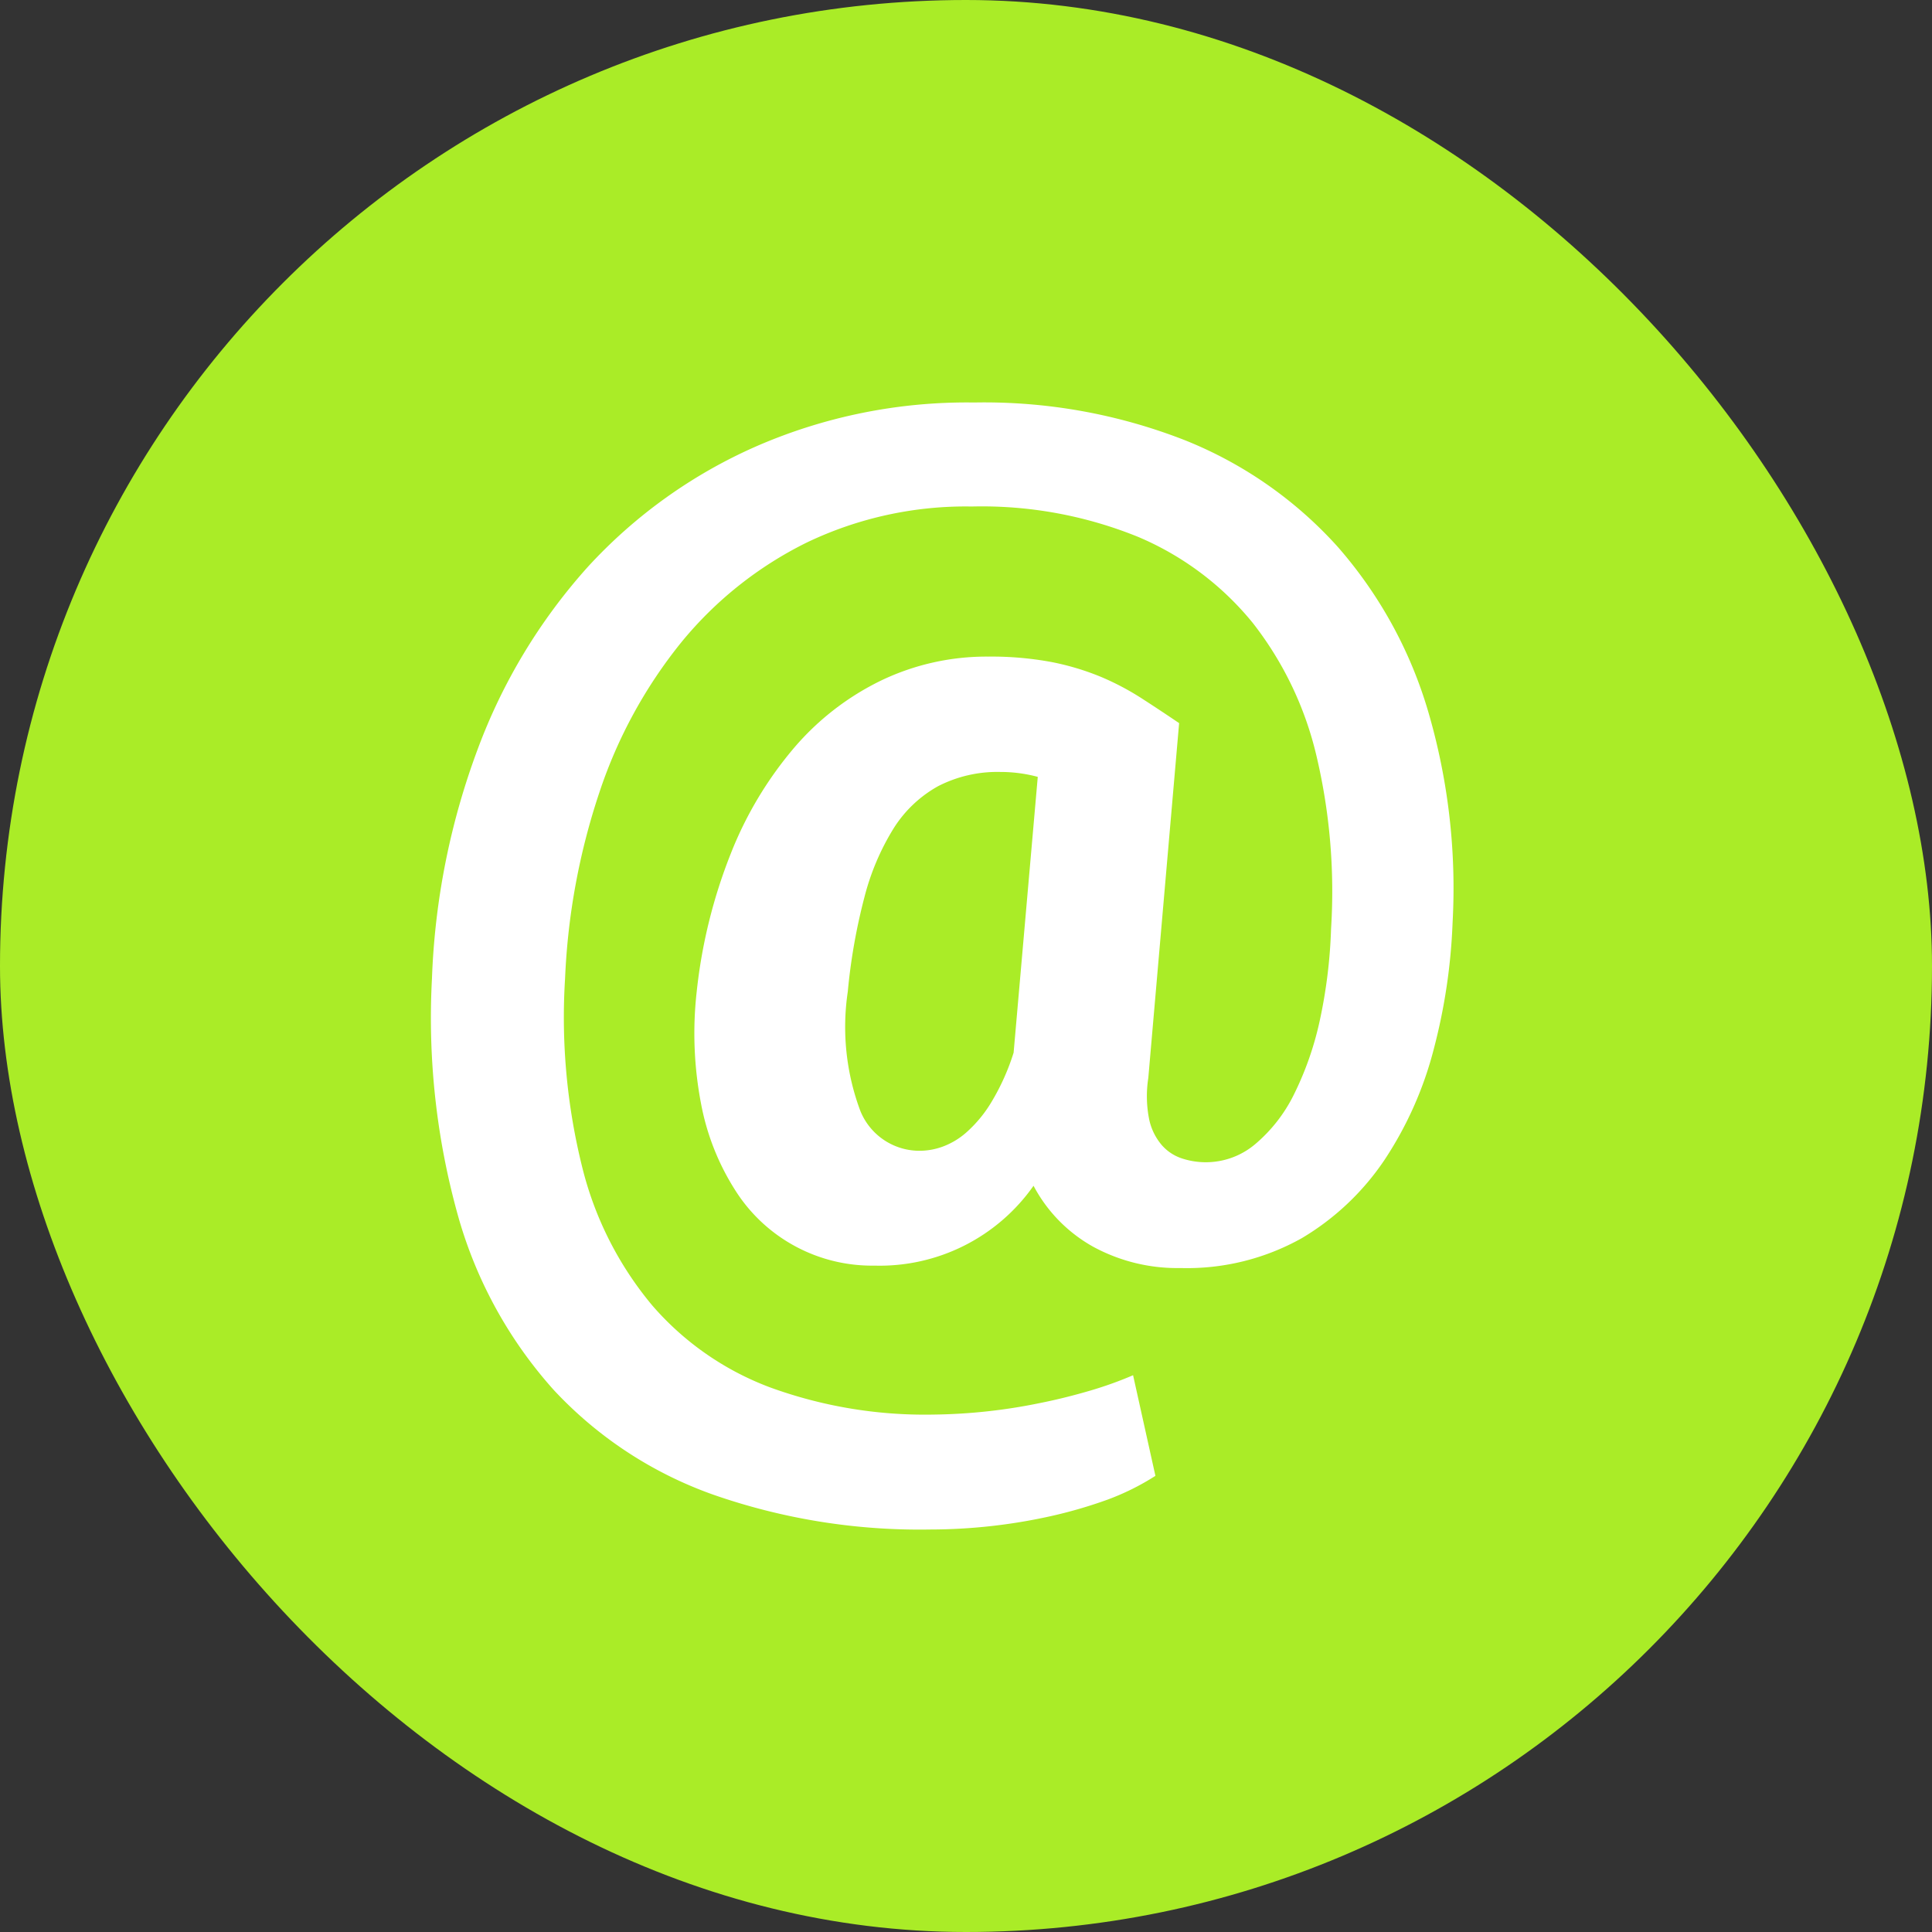 <svg xmlns="http://www.w3.org/2000/svg" width="48" height="48" viewBox="0 0 48 48">
  <rect x="0" y="0" width="48" height="48" fill="#333333" stroke="none"/>
  <g id="email" transform="translate(-139 -4337)">
    <rect id="Area_SIZE:MEDIUM_STATE:DEFAULT_STYLE:STYLE3_" data-name="Area [SIZE:MEDIUM][STATE:DEFAULT][STYLE:STYLE3]" width="48" height="48" rx="24" transform="translate(139 4337)" fill="#aaec27"/>
    <path id="Icon_simple-email" data-name="Icon simple-email" d="M27.043,12.923a14.44,14.44,0,0,1-.465,3.132,9.063,9.063,0,0,1-1.218,2.75A6.426,6.426,0,0,1,23.3,20.76a5.827,5.827,0,0,1-3.015.744,4.37,4.37,0,0,1-2.18-.534,3.733,3.733,0,0,1-1.473-1.51,4.67,4.67,0,0,1-3.951,1.984,4.017,4.017,0,0,1-3.449-1.855,6.071,6.071,0,0,1-.857-2.149,9.266,9.266,0,0,1-.112-2.8A13.021,13.021,0,0,1,9.113,11.2a9.331,9.331,0,0,1,1.578-2.63A6.676,6.676,0,0,1,12.86,6.9,6.054,6.054,0,0,1,15.5,6.313a8.2,8.2,0,0,1,1.578.135,6.46,6.46,0,0,1,1.225.367,6.623,6.623,0,0,1,1.015.535c.31.2.621.406.931.616l-.766,8.818a2.931,2.931,0,0,0,.023,1.032,1.444,1.444,0,0,0,.315.637,1.134,1.134,0,0,0,.511.332,1.9,1.9,0,0,0,1.8-.353,3.826,3.826,0,0,0,.962-1.225,7.888,7.888,0,0,0,.647-1.841,12.629,12.629,0,0,0,.283-2.292,14.648,14.648,0,0,0-.36-4.283,8.514,8.514,0,0,0-1.585-3.314,7.361,7.361,0,0,0-2.841-2.135,10.313,10.313,0,0,0-4.14-.758A9.14,9.14,0,0,0,11,3.478,9.394,9.394,0,0,0,7.886,5.952,11.873,11.873,0,0,0,5.85,9.674a16.771,16.771,0,0,0-.857,4.637,15.418,15.418,0,0,0,.437,4.731,8.545,8.545,0,0,0,1.729,3.391,7.214,7.214,0,0,0,2.929,2.037,11.235,11.235,0,0,0,4.042.675,13.843,13.843,0,0,0,2.653-.285c.437-.087.852-.192,1.248-.308a9.389,9.389,0,0,0,1.074-.385l.555,2.5a6.157,6.157,0,0,1-1.2.595,11.57,11.57,0,0,1-1.421.411A13.863,13.863,0,0,1,14.068,28a15.562,15.562,0,0,1-5.41-.871,9.957,9.957,0,0,1-3.944-2.593,10.89,10.89,0,0,1-2.367-4.281,18.263,18.263,0,0,1-.661-5.944,18.127,18.127,0,0,1,1.137-5.7,14.117,14.117,0,0,1,2.74-4.532,12.486,12.486,0,0,1,4.18-2.99A13.087,13.087,0,0,1,15.156,0,13.663,13.663,0,0,1,20.4.94a10.2,10.2,0,0,1,3.786,2.642,10.843,10.843,0,0,1,2.247,4.082A15.608,15.608,0,0,1,27.043,12.923ZM12.017,14.638a5.952,5.952,0,0,0,.308,2.952,1.583,1.583,0,0,0,1.522,1,1.681,1.681,0,0,0,.521-.1,1.859,1.859,0,0,0,.6-.36,3.2,3.2,0,0,0,.609-.735,5.64,5.64,0,0,0,.56-1.242l.6-6.852a3.575,3.575,0,0,0-.931-.122,3.218,3.218,0,0,0-1.548.355,3.065,3.065,0,0,0-1.1,1.043,6.124,6.124,0,0,0-.728,1.715,14.546,14.546,0,0,0-.413,2.345Z" transform="translate(148.046 4347)" fill="#fff"/>
  </g>
</svg>
